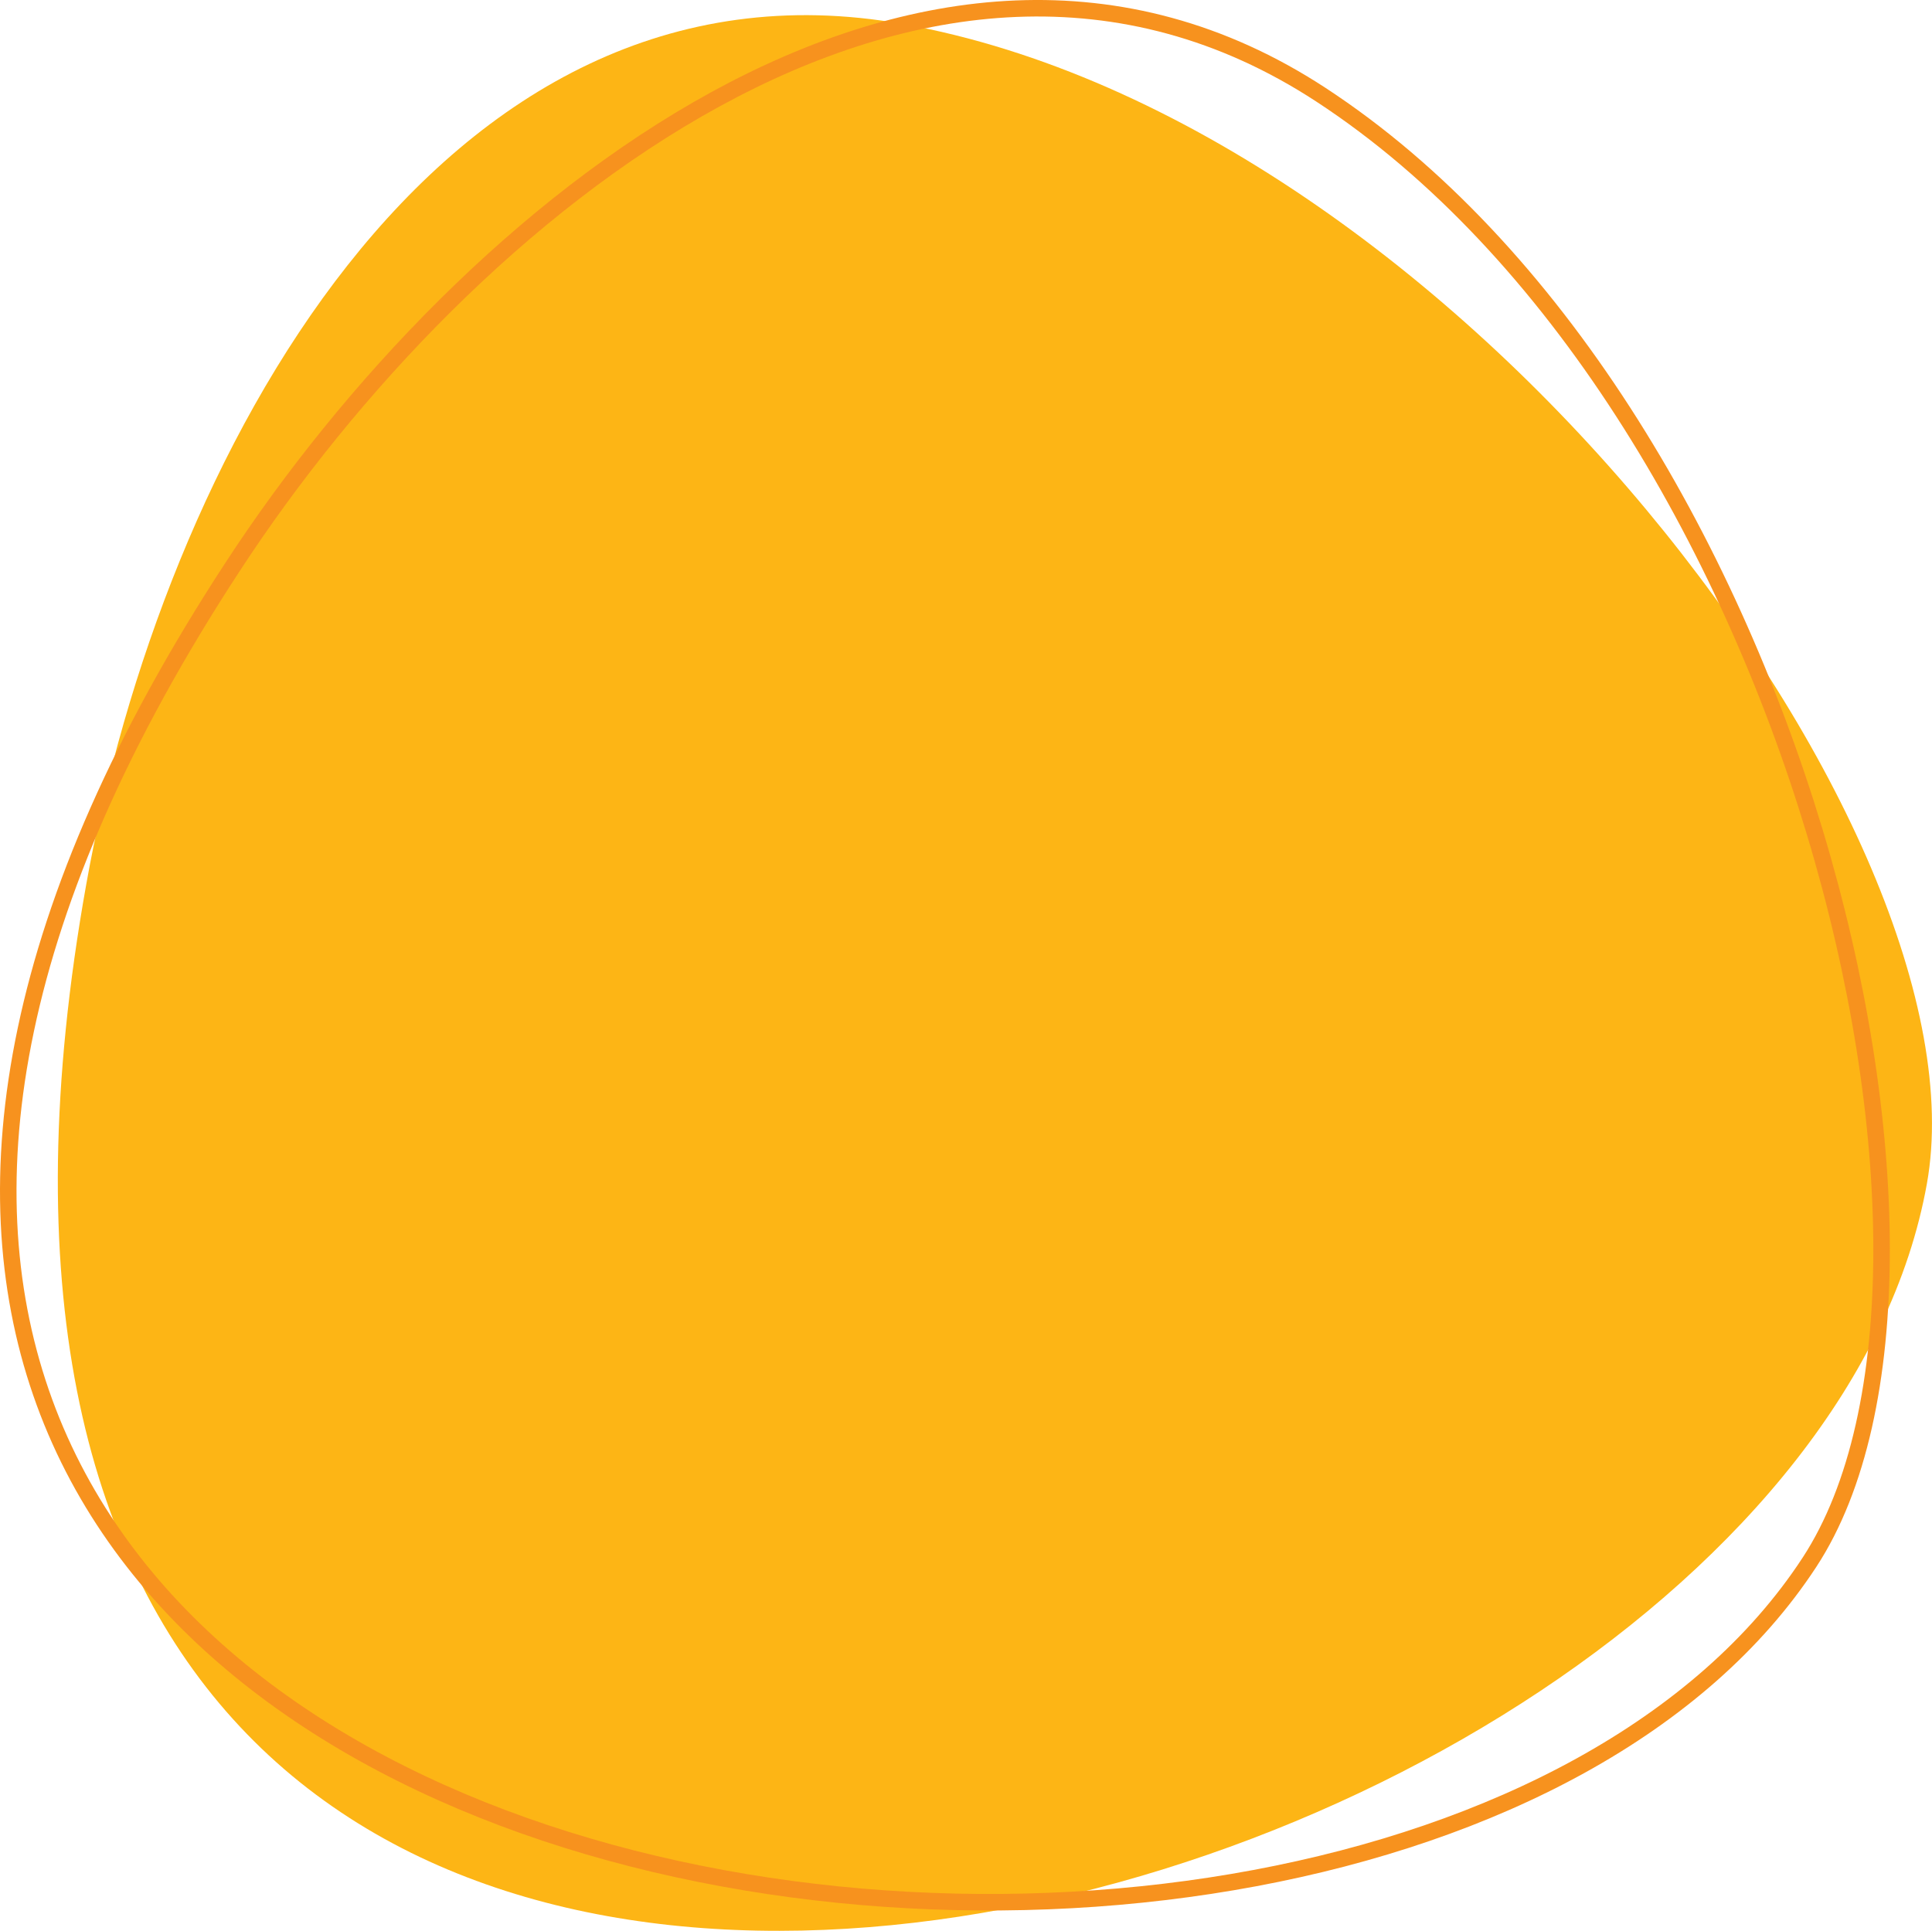 <?xml version="1.0" encoding="UTF-8"?>
<svg xmlns="http://www.w3.org/2000/svg" id="Layer_1" data-name="Layer 1" viewBox="0 0 468.11 467.88">
  <defs>
    <style>
      .cls-1 {
        fill: #fdb515;
      }

      .cls-2 {
        fill: none;
        stroke: #f7921e;
        stroke-miterlimit: 10;
        stroke-width: 4px;
      }
    </style>
  </defs>
  <path class="cls-1" d="M466.88,286.8C482.1,201.79,352.87,29.82,218.8,5.82,105.74-14.41,39.04,112.32,20.9,214.29c-69.75,389.7,412.24,261.03,445.98,72.51Z"></path>
  <path class="cls-2" d="M438.43,378.56c47.25-72.28-4.42-281.11-118.42-355.63C223.87-39.91,112.91,50.64,56.34,137.39c-216.61,331.38,277.31,401.47,382.09,241.17Z"></path>
</svg>

